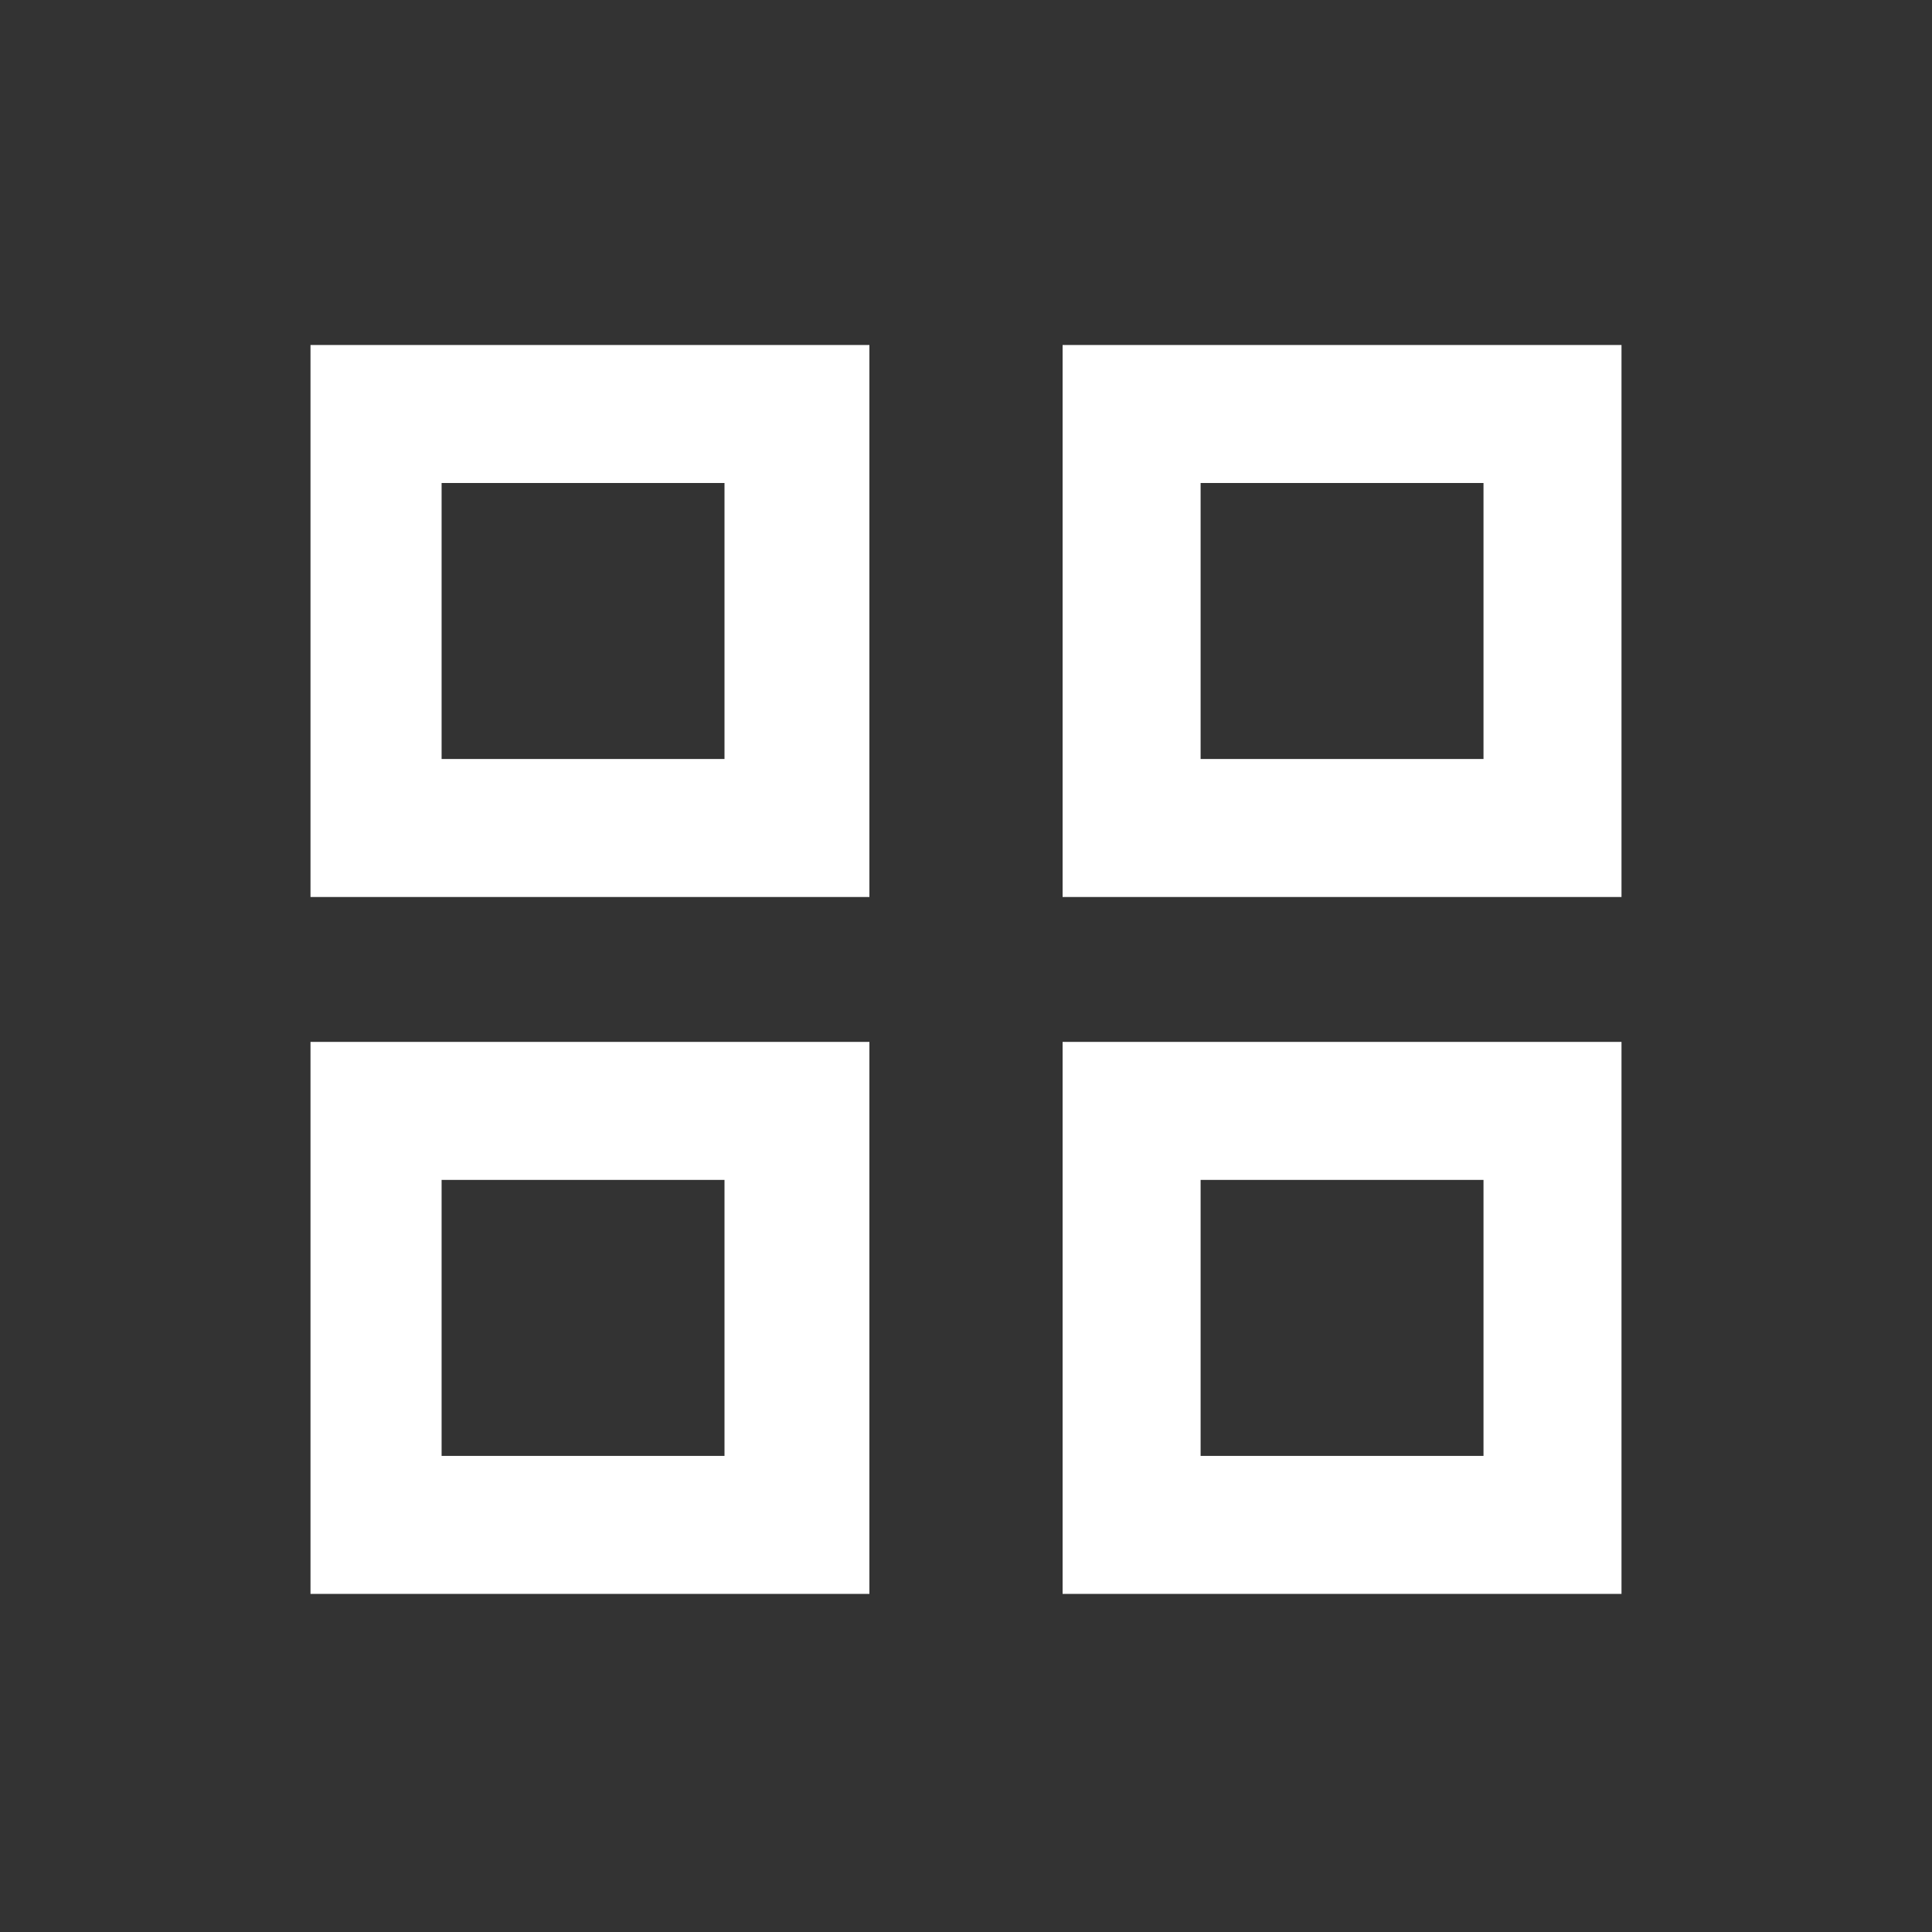 <?xml version="1.0" encoding="UTF-8"?>
<svg xmlns="http://www.w3.org/2000/svg" version="1.1" viewBox="0 0 28 28">
  <rect x="0" y="0" width="28" height="28" fill="#333333" stroke="none"/>
  <defs>
    <style>
      .cls-1 {
        fill: #fff;
      }
    </style>
  </defs>
  <!-- Generator: Adobe Illustrator 28.6.0, SVG Export Plug-In . SVG Version: 1.2.0 Build 709)  -->
  <g>
    <g id="_Слой_1" data-name="Слой_1">
      <g>
        <path class="cls-1" d="M21.5,7v4h-4.1v-4h4.1M23.5,5h-8.1v8h8.1v-8h0Z"/>
        <path class="cls-1" d="M10.5,7v4h-4.1v-4h4.1M12.5,5H4.5v8h8.1v-8h0Z"/>
        <path class="cls-1" d="M21.5,17.1v4h-4.1v-4h4.1M23.5,15.1h-8.1v8h8.1v-8h0Z"/>
        <path class="cls-1" d="M10.5,17.1v4h-4.1v-4h4.1M12.5,15.1H4.5v8h8.1v-8h0Z"/>
      </g>
    </g>
  </g>
</svg>